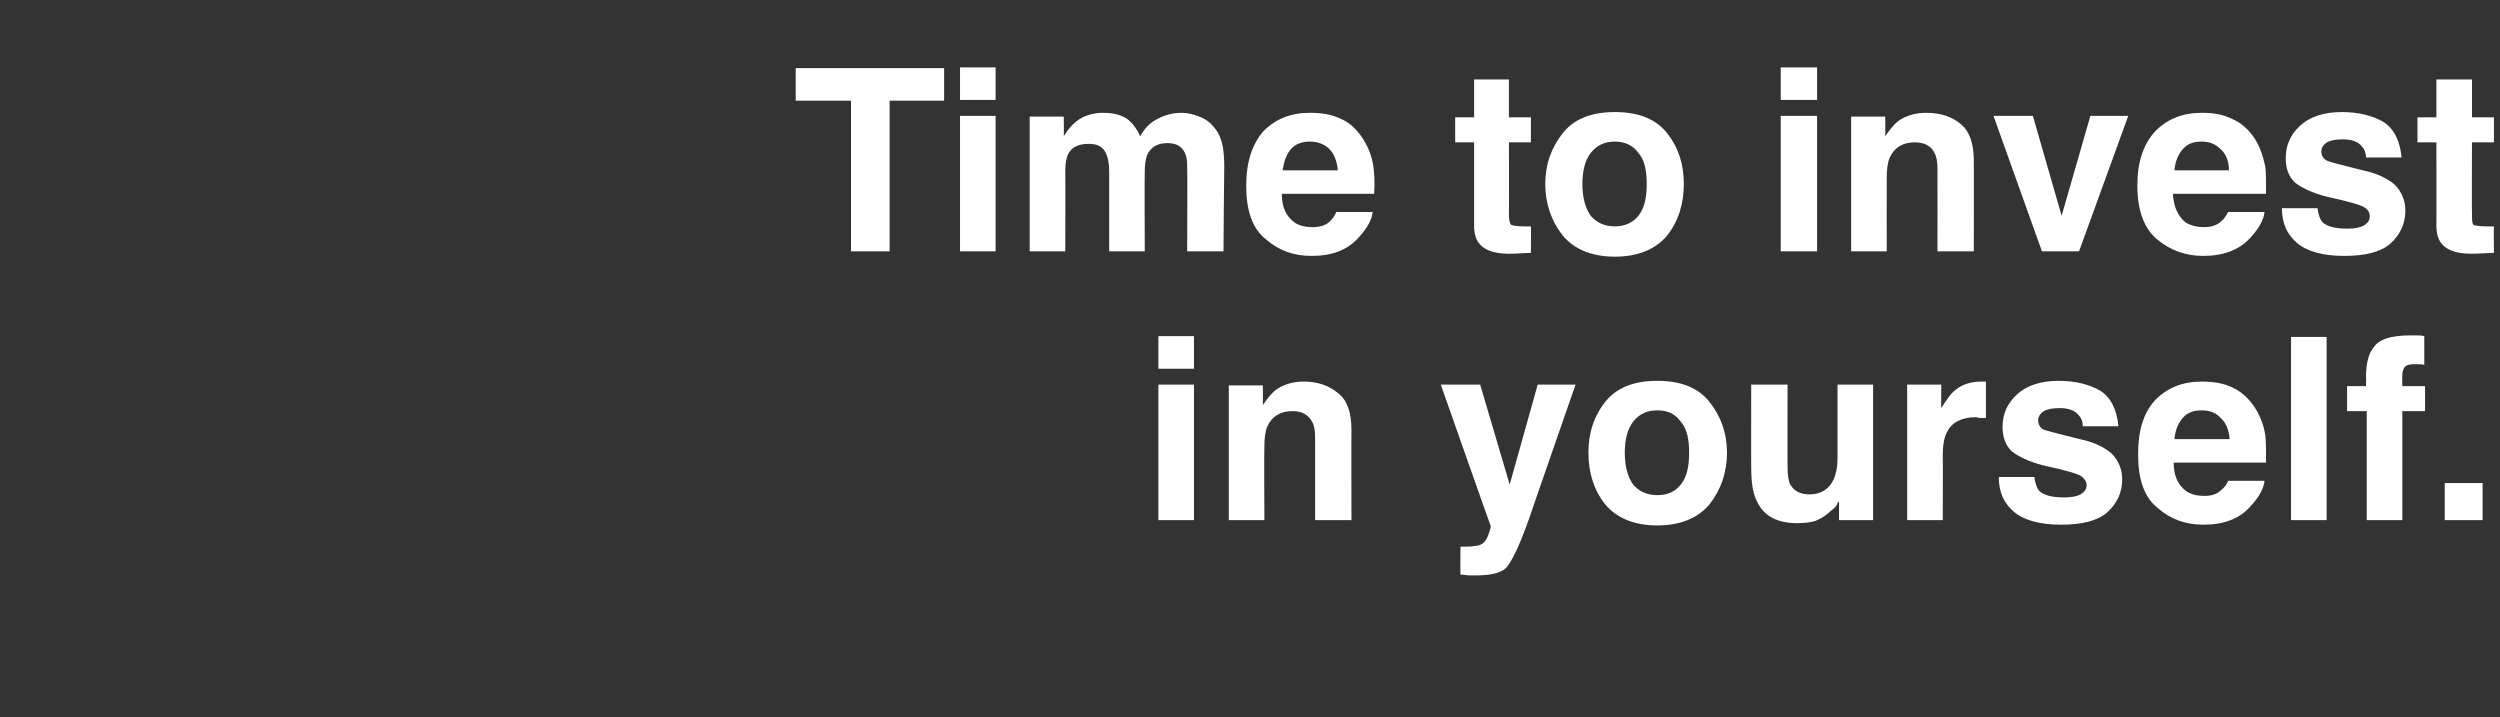 <?xml version="1.0" standalone="no"?><!DOCTYPE svg PUBLIC "-//W3C//DTD SVG 1.1//EN" "http://www.w3.org/Graphics/SVG/1.1/DTD/svg11.dtd"><svg xmlns="http://www.w3.org/2000/svg" version="1.1" width="330.2px" height="94.7px" viewBox="0 -8 330.2 94.7" style="top:-8px"><rect x="0" y="-8" width="330.2" height="94.7" fill="#333333" stroke="none"/>  <desc>Time to invest in yourself.</desc>  <defs/>  <g id="Polygon52914">    <path d="M 157.7 42.8 L 157.7 60.7 L 153 60.7 L 153 42.8 L 157.7 42.8 Z M 157.7 36.4 L 157.7 40.7 L 153 40.7 L 153 36.4 L 157.7 36.4 Z M 173.3 47.7 C 172.8 46.8 172 46.3 170.7 46.3 C 169.1 46.3 168 47 167.4 48.3 C 167.1 49 167 49.9 167 51 C 166.95 51.04 167 60.7 167 60.7 L 162.3 60.7 L 162.3 42.9 L 166.8 42.9 C 166.8 42.9 166.8 45.47 166.8 45.5 C 167.4 44.6 168 43.9 168.5 43.5 C 169.5 42.8 170.7 42.4 172.2 42.4 C 174 42.4 175.5 42.9 176.7 43.9 C 177.9 44.8 178.5 46.4 178.5 48.7 C 178.48 48.67 178.5 60.7 178.5 60.7 L 173.7 60.7 C 173.7 60.7 173.69 49.84 173.7 49.8 C 173.7 48.9 173.6 48.2 173.3 47.7 C 173.3 47.7 173.3 47.7 173.3 47.7 Z M 199.4 56 L 203.1 42.8 L 208.1 42.8 C 208.1 42.8 201.96 60.44 202 60.4 C 200.8 63.8 199.8 65.9 199.1 66.8 C 198.5 67.6 197.1 68 195 68 C 194.6 68 194.3 68 194 68 C 193.8 68 193.4 67.9 192.9 67.9 C 192.87 67.91 192.9 64.2 192.9 64.2 C 192.9 64.2 193.46 64.2 193.5 64.2 C 193.9 64.2 194.4 64.2 194.8 64.1 C 195.2 64.1 195.5 64 195.8 63.8 C 196.1 63.6 196.4 63.2 196.6 62.6 C 196.8 62 196.9 61.7 196.9 61.5 C 196.88 61.52 190.3 42.8 190.3 42.8 L 195.5 42.8 L 199.4 56 Z M 218.9 42.3 C 222 42.3 224.3 43.2 225.8 45.1 C 227.3 47 228.1 49.2 228.1 51.8 C 228.1 54.4 227.3 56.7 225.8 58.6 C 224.3 60.4 222 61.4 218.9 61.4 C 215.8 61.4 213.5 60.4 212 58.6 C 210.5 56.7 209.8 54.4 209.8 51.8 C 209.8 49.2 210.5 47 212 45.1 C 213.5 43.2 215.8 42.3 218.9 42.3 C 218.9 42.3 218.9 42.3 218.9 42.3 Z M 218.9 46.2 C 217.5 46.2 216.5 46.7 215.7 47.7 C 215 48.6 214.6 50 214.6 51.8 C 214.6 53.6 215 55 215.7 56 C 216.5 56.9 217.5 57.4 218.9 57.4 C 220.3 57.4 221.3 56.9 222 56 C 222.8 55 223.1 53.6 223.1 51.8 C 223.1 50 222.8 48.6 222 47.7 C 221.3 46.7 220.3 46.2 218.9 46.2 Z M 242.9 58.2 C 242.8 58.3 242.7 58.4 242.6 58.7 C 242.4 59 242.2 59.2 241.9 59.4 C 241.2 60.1 240.5 60.5 239.8 60.8 C 239.1 61 238.3 61.1 237.4 61.1 C 234.8 61.1 233 60.2 232.1 58.3 C 231.5 57.2 231.3 55.7 231.3 53.6 C 231.28 53.62 231.3 42.8 231.3 42.8 L 236.1 42.8 C 236.1 42.8 236.08 53.62 236.1 53.6 C 236.1 54.6 236.2 55.4 236.4 55.9 C 236.9 56.8 237.7 57.3 239 57.3 C 240.5 57.3 241.6 56.6 242.2 55.3 C 242.5 54.6 242.7 53.7 242.7 52.6 C 242.7 52.57 242.7 42.8 242.7 42.8 L 247.4 42.8 L 247.4 60.7 L 242.9 60.7 C 242.9 60.7 242.89 58.2 242.9 58.2 Z M 261 47.1 C 259.1 47.1 257.8 47.8 257.2 49 C 256.8 49.7 256.6 50.7 256.6 52.2 C 256.63 52.17 256.6 60.7 256.6 60.7 L 251.9 60.7 L 251.9 42.8 L 256.4 42.8 C 256.4 42.8 256.38 45.95 256.4 45.9 C 257.1 44.8 257.7 43.9 258.3 43.5 C 259.1 42.8 260.3 42.4 261.7 42.4 C 261.8 42.4 261.8 42.4 261.9 42.4 C 262 42.4 262.1 42.4 262.3 42.4 C 262.3 42.4 262.3 47.2 262.3 47.2 C 262 47.2 261.8 47.2 261.5 47.2 C 261.3 47.2 261.1 47.1 261 47.1 Z M 271.9 42.3 C 274.2 42.3 276 42.8 277.4 43.6 C 278.8 44.5 279.6 46.1 279.8 48.3 C 279.8 48.3 275.1 48.3 275.1 48.3 C 275.1 47.7 274.9 47.2 274.6 46.9 C 274.1 46.2 273.2 45.9 272 45.9 C 271 45.9 270.2 46.1 269.8 46.4 C 269.4 46.7 269.2 47.1 269.2 47.5 C 269.2 48 269.4 48.4 269.8 48.7 C 270.3 48.9 271.9 49.3 274.7 50 C 276.6 50.4 278 51.1 278.9 51.9 C 279.8 52.8 280.3 54 280.3 55.3 C 280.3 57.1 279.6 58.5 278.3 59.7 C 277 60.8 275 61.3 272.2 61.3 C 269.4 61.3 267.3 60.7 266 59.6 C 264.6 58.4 264 56.9 264 55 C 264 55 268.7 55 268.7 55 C 268.8 55.8 269 56.4 269.3 56.8 C 269.9 57.4 271 57.7 272.6 57.7 C 273.5 57.7 274.2 57.6 274.8 57.3 C 275.3 57 275.6 56.6 275.6 56.1 C 275.6 55.6 275.3 55.2 274.9 54.9 C 274.5 54.6 272.8 54.1 270 53.5 C 268 53 266.6 52.3 265.7 51.6 C 264.9 50.8 264.5 49.8 264.5 48.4 C 264.5 46.7 265.1 45.3 266.4 44.1 C 267.7 42.9 269.6 42.3 271.9 42.3 C 271.9 42.3 271.9 42.3 271.9 42.3 Z M 299.1 55.5 C 299 56.5 298.4 57.6 297.4 58.7 C 295.9 60.5 293.8 61.3 291 61.3 C 288.7 61.3 286.7 60.6 285 59.1 C 283.2 57.7 282.4 55.3 282.4 52 C 282.4 48.9 283.1 46.5 284.7 44.8 C 286.3 43.2 288.3 42.4 290.8 42.4 C 292.3 42.4 293.7 42.6 294.9 43.2 C 296 43.7 297 44.6 297.8 45.8 C 298.5 46.9 299 48.1 299.2 49.5 C 299.3 50.3 299.3 51.5 299.3 53.1 C 299.3 53.1 287.1 53.1 287.1 53.1 C 287.1 54.9 287.7 56.1 288.8 56.9 C 289.4 57.3 290.2 57.5 291.1 57.5 C 292.1 57.5 292.8 57.3 293.4 56.7 C 293.8 56.4 294.1 56 294.3 55.5 C 294.3 55.5 299.1 55.5 299.1 55.5 Z M 294.5 50 C 294.4 48.8 294 47.8 293.3 47.2 C 292.7 46.5 291.8 46.2 290.8 46.2 C 289.7 46.2 288.9 46.5 288.3 47.2 C 287.7 47.9 287.3 48.8 287.2 50 C 287.2 50 294.5 50 294.5 50 Z M 302.6 36.5 L 307.3 36.5 L 307.3 60.7 L 302.6 60.7 L 302.6 36.5 Z M 320.2 36.4 C 320.2 36.4 320.2 40.2 320.2 40.2 C 320 40.1 319.5 40.1 318.9 40.1 C 318.3 40.1 317.8 40.2 317.6 40.5 C 317.4 40.8 317.3 41.1 317.3 41.5 C 317.26 41.48 317.3 43 317.3 43 L 320.3 43 L 320.3 46.3 L 317.3 46.3 L 317.3 60.7 L 312.6 60.7 L 312.6 46.3 L 310 46.3 L 310 43 L 312.5 43 C 312.5 43 312.54 41.84 312.5 41.8 C 312.5 39.9 312.9 38.6 313.5 37.9 C 314.2 36.8 315.8 36.3 318.4 36.3 C 318.7 36.3 319 36.3 319.2 36.3 C 319.5 36.3 319.8 36.3 320.2 36.4 Z M 322.9 55.8 L 327.9 55.8 L 327.9 60.7 L 322.9 60.7 L 322.9 55.8 Z " stroke="none" fill="#fff"/>  </g>  <g id="Polygon52913">    <path d="M 124.7 1 L 124.7 5.3 L 117.5 5.3 L 117.5 25.2 L 112.4 25.2 L 112.4 5.3 L 105.1 5.3 L 105.1 1 L 124.7 1 Z M 131.5 7.3 L 131.5 25.2 L 126.8 25.2 L 126.8 7.3 L 131.5 7.3 Z M 131.5 0.9 L 131.5 5.2 L 126.8 5.2 L 126.8 0.9 L 131.5 0.9 Z M 146.5 14.6 C 146.5 13.5 146.3 12.7 146.1 12.3 C 145.7 11.4 145 11 143.8 11 C 142.5 11 141.6 11.4 141.1 12.3 C 140.9 12.7 140.7 13.5 140.7 14.5 C 140.73 14.46 140.7 25.2 140.7 25.2 L 136 25.2 L 136 7.4 L 140.5 7.4 C 140.5 7.4 140.54 9.97 140.5 10 C 141.1 9 141.7 8.4 142.2 8 C 143.1 7.3 144.3 6.9 145.7 6.9 C 147.1 6.9 148.2 7.2 149 7.8 C 149.7 8.4 150.2 9.1 150.6 10 C 151.2 8.9 151.9 8.2 152.9 7.7 C 153.8 7.2 154.9 6.9 156.1 6.9 C 156.9 6.9 157.6 7.1 158.4 7.4 C 159.2 7.7 159.9 8.2 160.5 9 C 161 9.6 161.3 10.4 161.5 11.3 C 161.6 11.9 161.7 12.8 161.7 13.9 C 161.68 13.95 161.6 25.2 161.6 25.2 L 156.8 25.2 C 156.8 25.2 156.85 13.83 156.8 13.8 C 156.8 13.2 156.7 12.6 156.5 12.2 C 156.1 11.3 155.3 10.9 154.2 10.9 C 152.9 10.9 152 11.4 151.5 12.5 C 151.3 13.1 151.2 13.8 151.2 14.6 C 151.16 14.57 151.2 25.2 151.2 25.2 L 146.5 25.2 L 146.5 14.6 C 146.5 14.6 146.45 14.57 146.5 14.6 Z M 181.3 20 C 181.2 21 180.6 22.1 179.6 23.2 C 178.1 25 176 25.8 173.2 25.8 C 170.9 25.8 168.9 25.1 167.2 23.6 C 165.4 22.2 164.6 19.8 164.6 16.5 C 164.6 13.4 165.4 11 166.9 9.3 C 168.5 7.7 170.5 6.9 173 6.9 C 174.5 6.9 175.9 7.1 177.1 7.7 C 178.3 8.2 179.2 9.1 180 10.3 C 180.7 11.4 181.2 12.6 181.4 14 C 181.5 14.8 181.6 16 181.5 17.6 C 181.5 17.6 169.3 17.6 169.3 17.6 C 169.3 19.4 169.9 20.6 171 21.4 C 171.6 21.8 172.4 22 173.3 22 C 174.3 22 175.1 21.8 175.7 21.2 C 176 20.9 176.3 20.5 176.5 20 C 176.5 20 181.3 20 181.3 20 Z M 176.7 14.5 C 176.6 13.3 176.2 12.3 175.6 11.7 C 174.9 11 174 10.7 173 10.7 C 172 10.7 171.1 11 170.5 11.7 C 169.9 12.4 169.6 13.3 169.4 14.5 C 169.4 14.5 176.7 14.5 176.7 14.5 Z M 202.2 21.9 C 202.24 21.9 202.2 25.4 202.2 25.4 C 202.2 25.4 200.02 25.48 200 25.5 C 197.8 25.6 196.3 25.2 195.5 24.3 C 195 23.8 194.7 23 194.7 21.8 C 194.7 21.85 194.7 10.8 194.7 10.8 L 192.2 10.8 L 192.2 7.5 L 194.7 7.5 L 194.7 2.5 L 199.3 2.5 L 199.3 7.5 L 202.2 7.5 L 202.2 10.8 L 199.3 10.8 C 199.3 10.8 199.33 20.29 199.3 20.3 C 199.3 21 199.4 21.5 199.6 21.7 C 199.8 21.8 200.4 21.9 201.3 21.9 C 201.5 21.9 201.6 21.9 201.8 21.9 C 201.9 21.9 202.1 21.9 202.2 21.9 Z M 213.3 6.8 C 216.4 6.8 218.7 7.7 220.2 9.6 C 221.7 11.5 222.4 13.7 222.4 16.3 C 222.4 18.9 221.7 21.2 220.2 23.1 C 218.7 24.9 216.4 25.9 213.3 25.9 C 210.2 25.9 207.9 24.9 206.4 23.1 C 204.9 21.2 204.1 18.9 204.1 16.3 C 204.1 13.7 204.9 11.5 206.4 9.6 C 207.9 7.7 210.2 6.8 213.3 6.8 C 213.3 6.8 213.3 6.8 213.3 6.8 Z M 213.3 10.7 C 211.9 10.7 210.9 11.2 210.1 12.2 C 209.4 13.1 209 14.5 209 16.3 C 209 18.1 209.4 19.5 210.1 20.5 C 210.9 21.4 211.9 21.9 213.3 21.9 C 214.6 21.9 215.7 21.4 216.4 20.5 C 217.2 19.5 217.5 18.1 217.5 16.3 C 217.5 14.5 217.2 13.1 216.4 12.2 C 215.7 11.2 214.6 10.7 213.3 10.7 Z M 240 7.3 L 240 25.2 L 235.2 25.2 L 235.2 7.3 L 240 7.3 Z M 240 0.9 L 240 5.2 L 235.2 5.2 L 235.2 0.9 L 240 0.9 Z M 255.5 12.2 C 255.1 11.3 254.2 10.8 252.9 10.8 C 251.3 10.8 250.2 11.5 249.6 12.8 C 249.3 13.5 249.2 14.4 249.2 15.5 C 249.18 15.54 249.2 25.2 249.2 25.2 L 244.5 25.2 L 244.5 7.4 L 249 7.4 C 249 7.4 249.04 9.97 249 10 C 249.6 9.1 250.2 8.4 250.7 8 C 251.7 7.3 252.9 6.9 254.4 6.9 C 256.3 6.9 257.8 7.4 259 8.4 C 260.1 9.3 260.7 10.9 260.7 13.2 C 260.72 13.17 260.7 25.2 260.7 25.2 L 255.9 25.2 C 255.9 25.2 255.92 14.34 255.9 14.3 C 255.9 13.4 255.8 12.7 255.5 12.2 C 255.5 12.2 255.5 12.2 255.5 12.2 Z M 263.3 7.3 L 268.5 7.3 L 272.3 20.5 L 276.1 7.3 L 281.1 7.3 L 274.6 25.2 L 269.7 25.2 L 263.3 7.3 Z M 299.1 20 C 299 21 298.4 22.1 297.4 23.2 C 295.9 25 293.7 25.8 291 25.8 C 288.7 25.8 286.7 25.1 284.9 23.6 C 283.2 22.2 282.3 19.8 282.3 16.5 C 282.3 13.4 283.1 11 284.7 9.3 C 286.3 7.7 288.3 6.9 290.8 6.9 C 292.3 6.9 293.6 7.1 294.8 7.7 C 296 8.2 297 9.1 297.8 10.3 C 298.5 11.4 298.9 12.6 299.2 14 C 299.3 14.8 299.3 16 299.3 17.6 C 299.3 17.6 287 17.6 287 17.6 C 287.1 19.4 287.7 20.6 288.7 21.4 C 289.4 21.8 290.2 22 291.1 22 C 292 22 292.8 21.8 293.4 21.2 C 293.8 20.9 294 20.5 294.3 20 C 294.3 20 299.1 20 299.1 20 Z M 294.4 14.5 C 294.4 13.3 294 12.3 293.3 11.7 C 292.6 11 291.8 10.7 290.8 10.7 C 289.7 10.7 288.9 11 288.3 11.7 C 287.7 12.4 287.3 13.3 287.2 14.5 C 287.2 14.5 294.4 14.5 294.4 14.5 Z M 309.3 6.8 C 311.6 6.8 313.4 7.3 314.8 8.1 C 316.2 9 317 10.6 317.2 12.8 C 317.2 12.8 312.5 12.8 312.5 12.8 C 312.5 12.2 312.3 11.7 312 11.4 C 311.5 10.7 310.6 10.4 309.4 10.4 C 308.4 10.4 307.6 10.6 307.2 10.9 C 306.8 11.2 306.6 11.6 306.6 12 C 306.6 12.5 306.8 12.9 307.3 13.2 C 307.7 13.4 309.3 13.8 312.1 14.5 C 314 14.9 315.4 15.6 316.3 16.4 C 317.2 17.3 317.7 18.5 317.7 19.8 C 317.7 21.6 317 23 315.7 24.2 C 314.4 25.3 312.4 25.8 309.6 25.8 C 306.8 25.8 304.7 25.2 303.4 24.1 C 302 22.9 301.4 21.4 301.4 19.5 C 301.4 19.5 306.1 19.5 306.1 19.5 C 306.2 20.3 306.4 20.9 306.7 21.3 C 307.3 21.9 308.4 22.2 310 22.2 C 310.9 22.2 311.6 22.1 312.2 21.8 C 312.7 21.5 313 21.1 313 20.6 C 313 20.1 312.8 19.7 312.3 19.4 C 311.9 19.1 310.2 18.6 307.4 18 C 305.4 17.5 304 16.8 303.1 16.1 C 302.3 15.3 301.9 14.3 301.9 12.9 C 301.9 11.2 302.5 9.8 303.8 8.6 C 305.1 7.4 307 6.8 309.3 6.8 C 309.3 6.8 309.3 6.8 309.3 6.8 Z M 329.4 21.9 C 329.36 21.9 329.4 25.4 329.4 25.4 C 329.4 25.4 327.15 25.48 327.1 25.5 C 324.9 25.6 323.4 25.2 322.6 24.3 C 322.1 23.8 321.8 23 321.8 21.8 C 321.82 21.85 321.8 10.8 321.8 10.8 L 319.3 10.8 L 319.3 7.5 L 321.8 7.5 L 321.8 2.5 L 326.5 2.5 L 326.5 7.5 L 329.4 7.5 L 329.4 10.8 L 326.5 10.8 C 326.5 10.8 326.46 20.29 326.5 20.3 C 326.5 21 326.5 21.5 326.7 21.7 C 326.9 21.8 327.5 21.9 328.4 21.9 C 328.6 21.9 328.7 21.9 328.9 21.9 C 329.1 21.9 329.2 21.9 329.4 21.9 Z " stroke="none" fill="#fff"/>  </g></svg>
